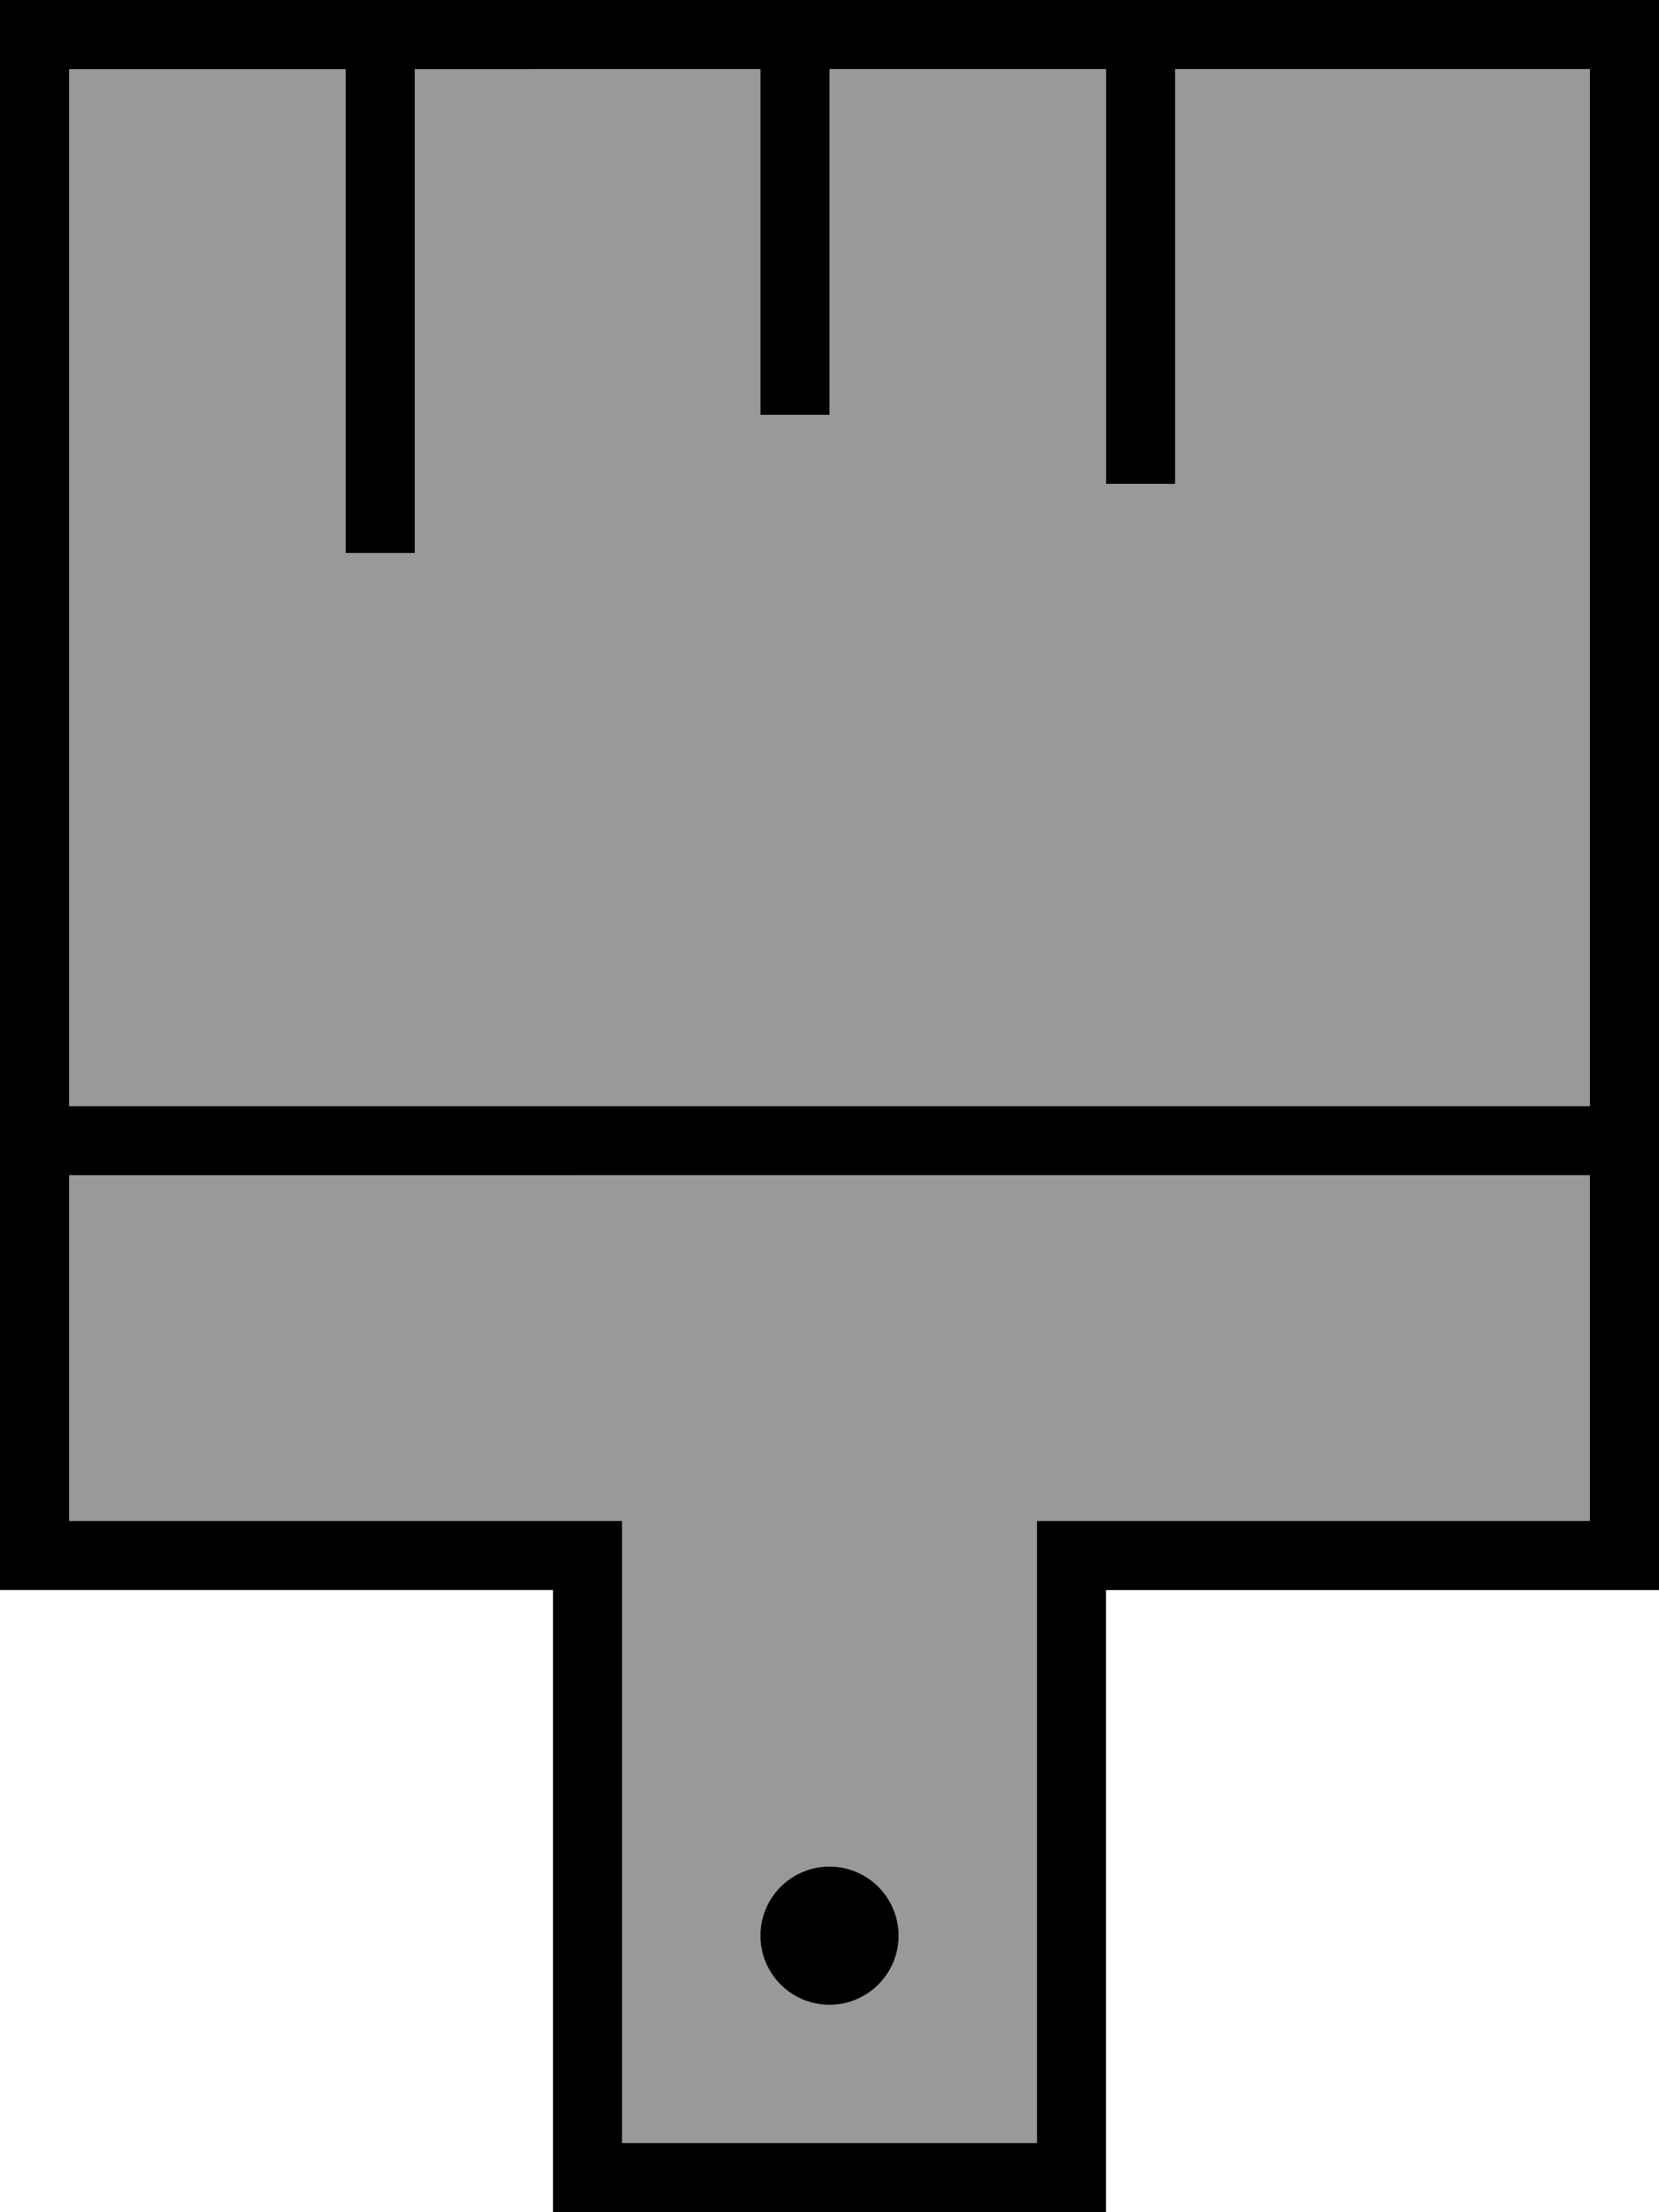 <svg xmlns="http://www.w3.org/2000/svg" viewBox="0 0 384 512"><!--! Font Awesome Pro 6.7.1 by @fontawesome - https://fontawesome.com License - https://fontawesome.com/license (Commercial License) Copyright 2024 Fonticons, Inc. --><defs><style>.fa-secondary{opacity:.4}</style></defs><path class="fa-secondary" d="M16 16l0 240 352 0 0-240-96 0 0 88 0 8-16 0 0-8 0-88-64 0 0 72 0 8-16 0 0-8 0-72L96 16l0 104 0 8-16 0 0-8L80 16 16 16zm0 256l0 80 112 0 16 0 0 16 0 128 96 0 0-128 0-16 16 0 112 0 0-80L16 272zM208 448a16 16 0 1 1 -32 0 16 16 0 1 1 32 0z"/><path class="fa-primary" d="M128 368l-16 0-96 0L0 368l0-16L0 16 0 0 16 0 368 0l16 0 0 16 0 336 0 16-16 0-96 0-16 0 0 16 0 112 0 16-16 0-96 0-16 0 0-16 0-112 0-16zm0-16l16 0 0 16 0 128 96 0 0-128 0-16 16 0 112 0 0-80L16 272l0 80 112 0zm240-96l0-240-96 0 0 88 0 8-16 0 0-8 0-88-64 0 0 72 0 8-16 0 0-8 0-72L96 16l0 104 0 8-16 0 0-8L80 16 16 16l0 240 352 0zM176 448a16 16 0 1 1 32 0 16 16 0 1 1 -32 0z"/></svg>